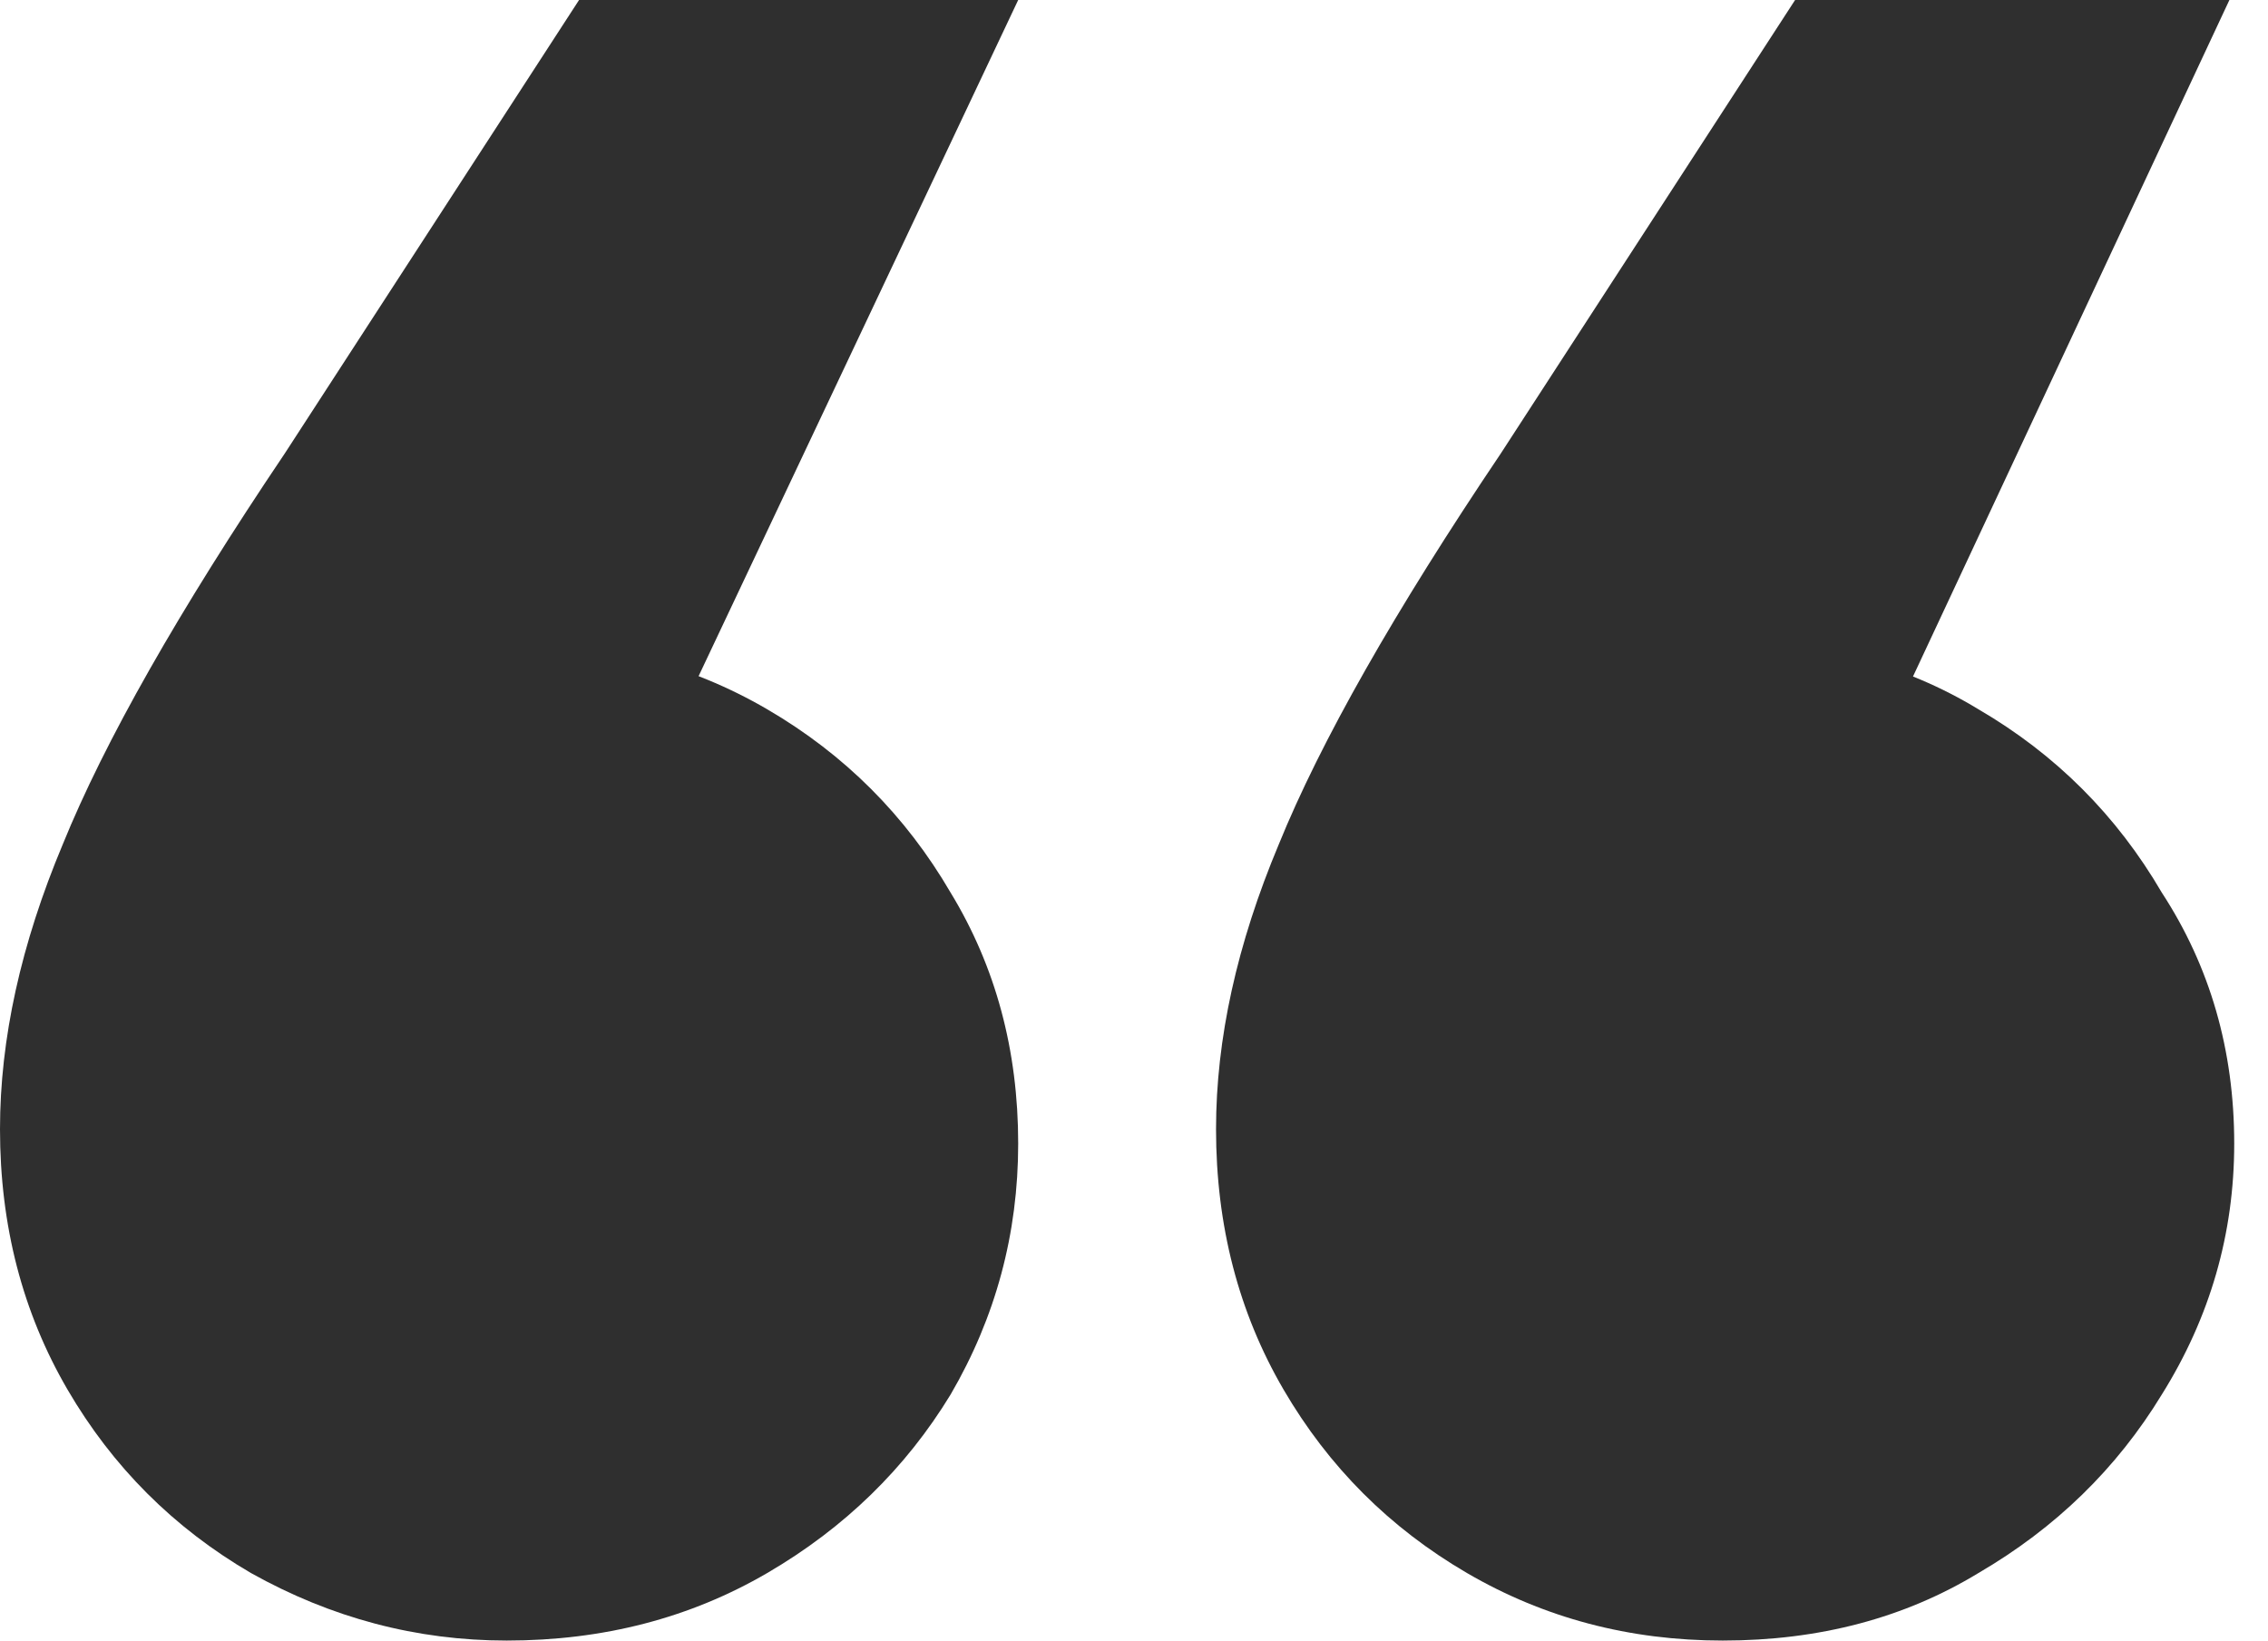 <?xml version="1.0" encoding="UTF-8"?> <svg xmlns="http://www.w3.org/2000/svg" width="47" height="34" viewBox="0 0 47 34" fill="none"><path d="M46.2 0L36.8 20.1L35.7 13.3C37.7 13.3 39.467 13.767 41 14.7C42.6 15.633 43.867 16.9 44.8 18.5C45.8 20.033 46.3 21.767 46.3 23.7C46.3 25.567 45.8 27.3 44.8 28.9C43.867 30.433 42.6 31.667 41 32.6C39.467 33.533 37.7 34 35.7 34C33.767 34 32 33.533 30.4 32.6C28.8 31.667 27.533 30.4 26.6 28.8C25.667 27.2 25.2 25.4 25.2 23.4C25.2 21.533 25.633 19.567 26.5 17.5C27.367 15.367 28.9 12.667 31.1 9.4L37.2 0H46.2ZM21.1 0L11.6 20.1L10.5 13.3C12.5 13.3 14.3 13.767 15.9 14.7C17.5 15.633 18.767 16.9 19.7 18.5C20.633 20.033 21.1 21.767 21.1 23.7C21.1 25.567 20.633 27.3 19.7 28.9C18.767 30.433 17.5 31.667 15.9 32.6C14.3 33.533 12.5 34 10.5 34C8.633 34 6.867 33.533 5.2 32.6C3.6 31.667 2.333 30.4 1.4 28.8C0.467 27.2 0 25.4 0 23.4C0 21.533 0.433 19.567 1.3 17.5C2.167 15.367 3.7 12.667 5.9 9.4L12 0H21.1Z" fill="#2F2F2F"></path></svg> 